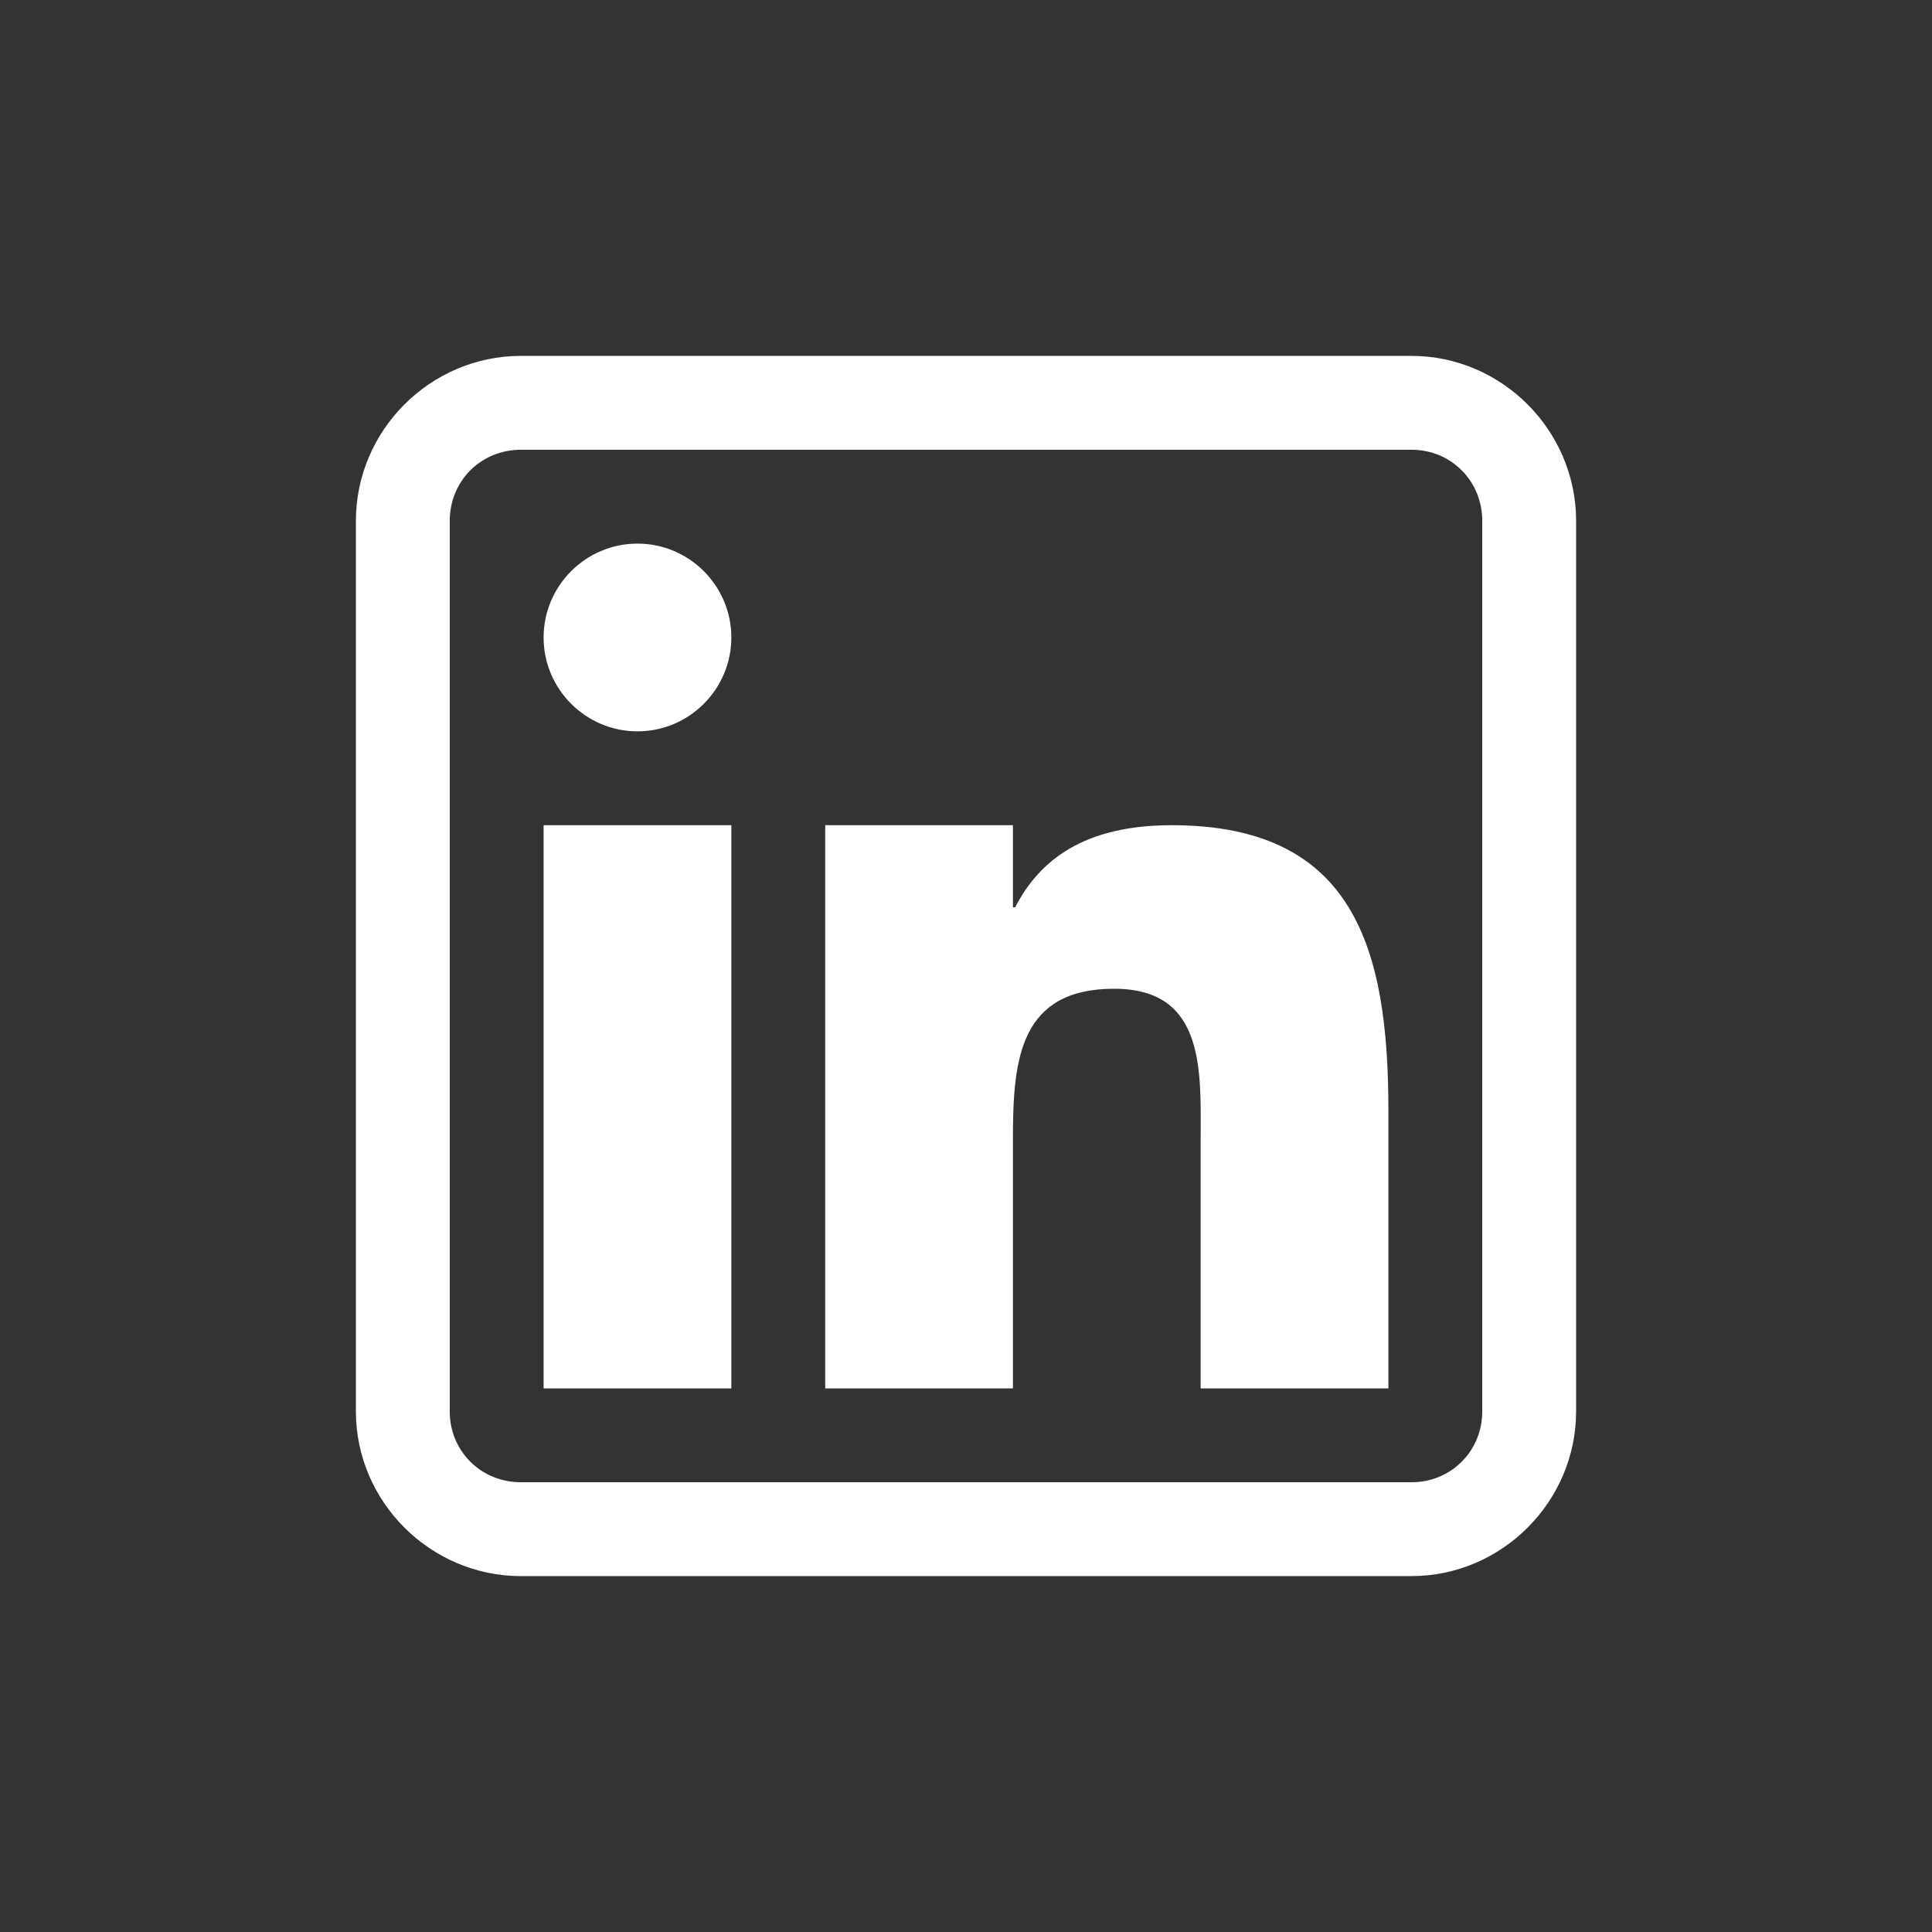 <svg width="57" height="57" viewBox="0 0 57 57" fill="none" xmlns="http://www.w3.org/2000/svg">
<rect x="0" y="0" width="57" height="57" fill="#333333" stroke="none"/>
<path d="M15.368 10.5C12.696 10.5 10.5 12.696 10.5 15.368V41.643C10.5 44.304 12.696 46.5 15.368 46.5H41.643C44.304 46.5 46.5 44.304 46.5 41.643V15.368C46.5 12.696 44.304 10.5 41.643 10.5H15.368ZM15.368 13.269H41.643C42.811 13.269 43.731 14.189 43.731 15.368V41.643C43.731 42.811 42.811 43.731 41.643 43.731H15.368C14.189 43.731 13.269 42.811 13.269 41.643V15.368C13.269 14.189 14.189 13.269 15.368 13.269ZM18.808 16.038C17.282 16.038 16.038 17.282 16.038 18.808C16.038 20.333 17.282 21.577 18.808 21.577C20.333 21.577 21.577 20.333 21.577 18.808C21.577 17.282 20.333 16.038 18.808 16.038ZM16.038 24.346V40.962H21.577V24.346H16.038ZM24.346 24.346V40.962H29.885V33.541C29.885 31.237 30.101 29.171 32.87 29.171C35.596 29.171 35.423 31.648 35.423 33.692V40.962H40.962V32.762C40.962 28.002 39.966 24.346 34.569 24.346C31.972 24.346 30.663 25.385 29.95 26.769H29.885V24.346H24.346Z" fill="white"/>
</svg>
